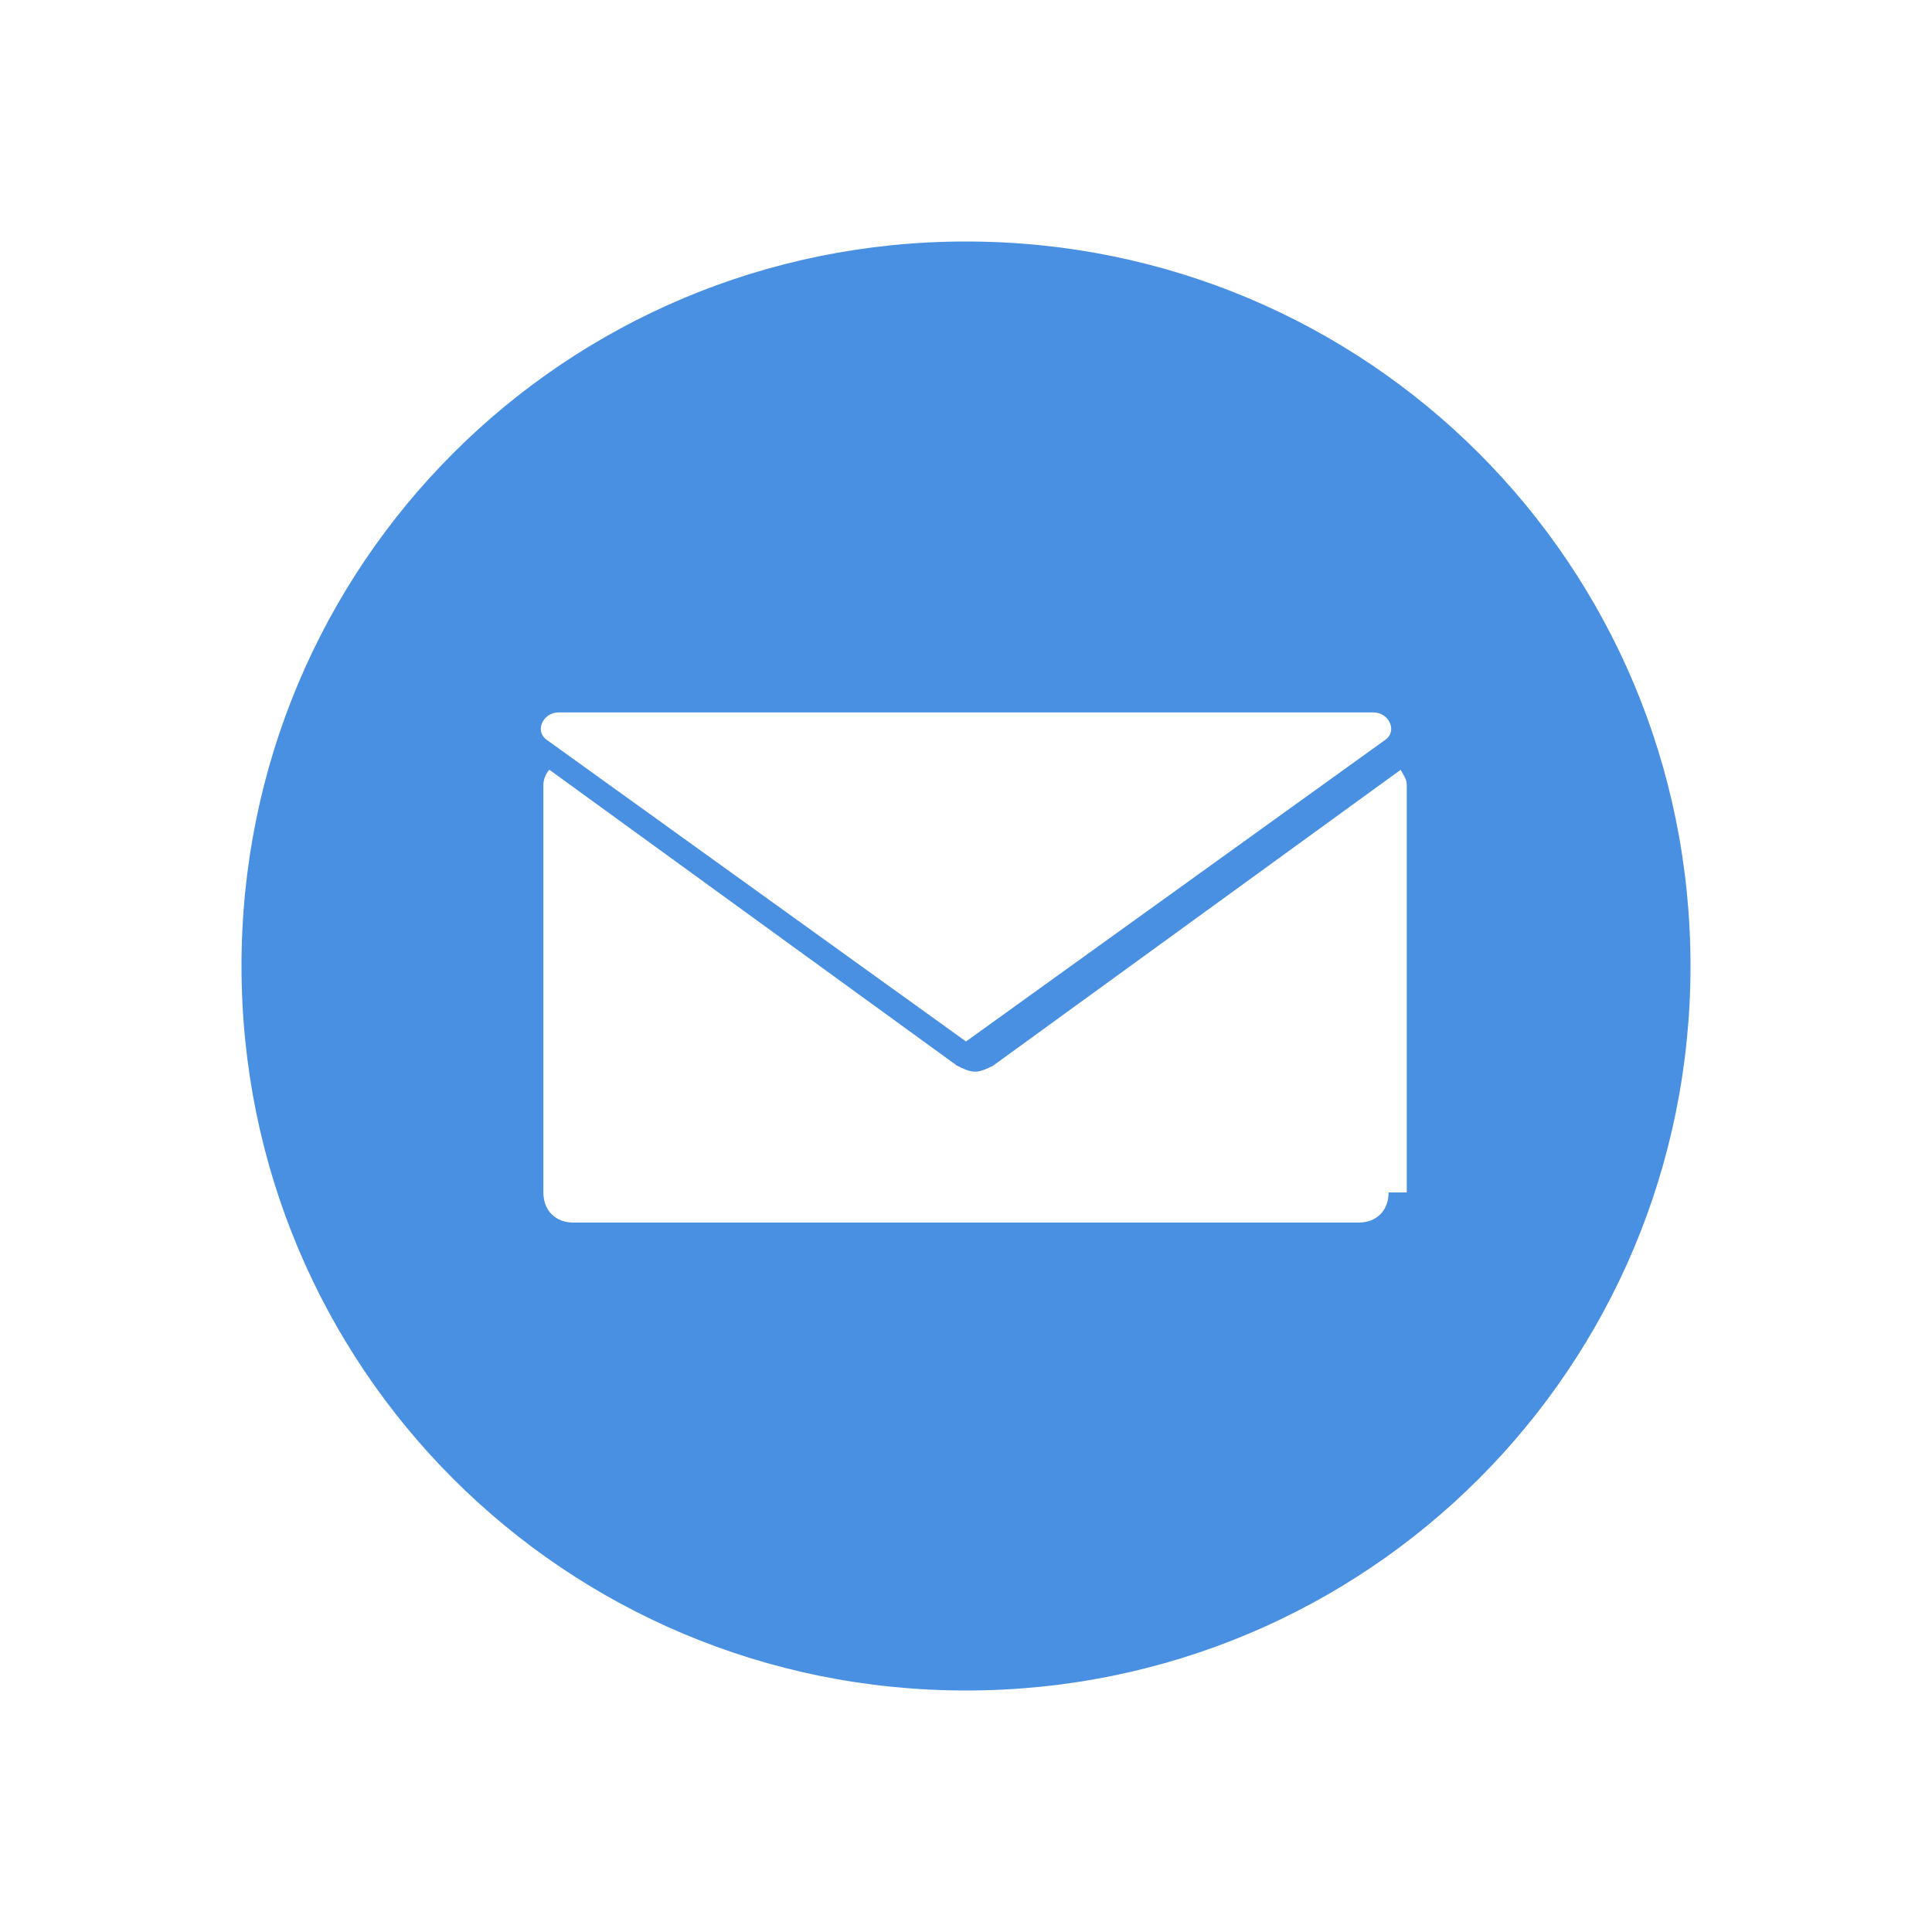 <?xml version="1.0" encoding="UTF-8"?>
<svg width="64px" height="64px" viewBox="0 0 64 64" version="1.1" xmlns="http://www.w3.org/2000/svg">
  <title>Email Icon</title>
  <g stroke="none" stroke-width="1" fill="none" fill-rule="evenodd">
    <path d="M32,8C18.7,8,8,18.7,8,32s10.7,24,24,24s24-10.7,24-24S45.3,8,32,8z M45.9,24.5L32,34.5L18.1,24.5c-0.4-0.3-0.1-0.9,0.4-0.9h27C46,23.6,46.3,24.2,45.9,24.5z M46,39.5c0,0.6-0.4,1-1,1H19c-0.6,0-1-0.4-1-1V26c0-0.2,0.1-0.4,0.2-0.5l13.5,9.8c0.2,0.1,0.4,0.2,0.6,0.2s0.4-0.1,0.6-0.2l13.5-9.8c0.1,0.2,0.2,0.3,0.2,0.5V39.5z" fill="#4A90E2"/>
  </g>
</svg>